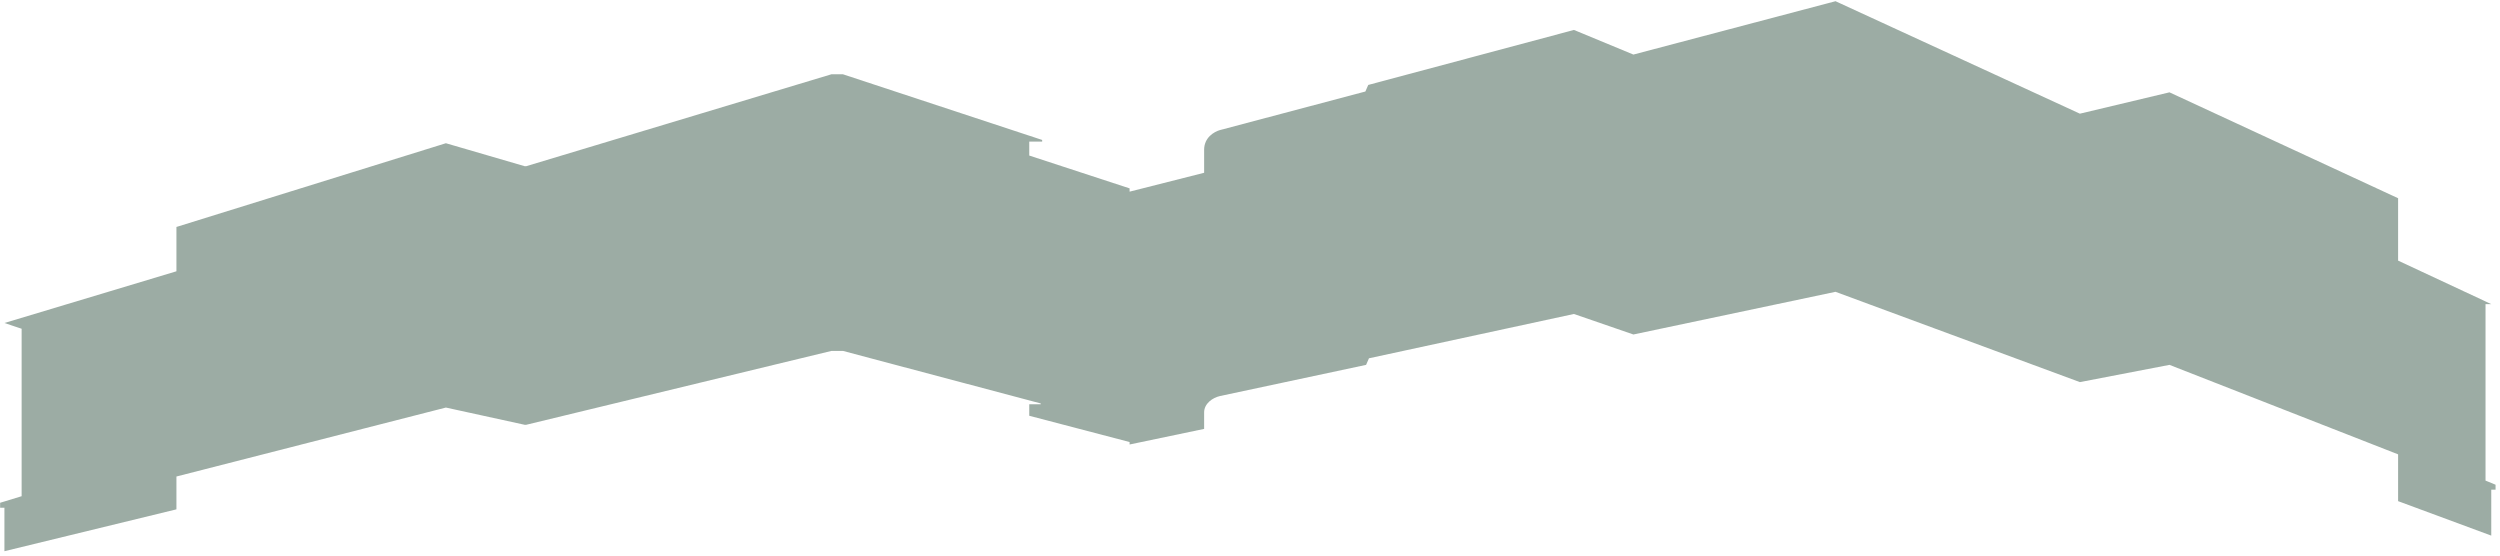 <svg width="468" height="104" viewBox="0 0 468 104" fill="none" xmlns="http://www.w3.org/2000/svg">
<path d="M448.923 48.787L466.364 56.932H465.291V89.971L467.169 90.74V91.662H466.364V100.267L448.923 93.813V85.054L406.126 68.303L389.356 71.531L343.607 54.627L305.774 62.617L294.639 58.776L256.269 67.074L255.733 68.303L228.364 74.143C227.022 74.45 225.412 75.526 225.412 77.216V80.29L211.46 83.21V82.749L192.677 77.831V75.68H194.824V75.526L157.796 65.691H155.649L98.497 79.522H98.229L83.471 76.294L33.027 89.203V95.35L0.828 103.187V95.042H0.023V94.12L4.048 92.891V61.542L0.828 60.466L33.027 50.785V42.486L83.471 26.812L98.229 31.115H98.497L155.649 13.903H157.796L195.092 26.197V26.505H192.677V29.117L211.46 35.264V35.879L225.412 32.344V28.041C225.412 25.736 227.291 24.66 228.364 24.353L255.598 17.131L256.135 15.901L294.639 5.605L305.774 10.215L343.607 0.227L389.356 21.28L406.126 17.284L448.923 37.108V48.787Z" fill="#09301D" fill-opacity="0.4"/>
</svg>
